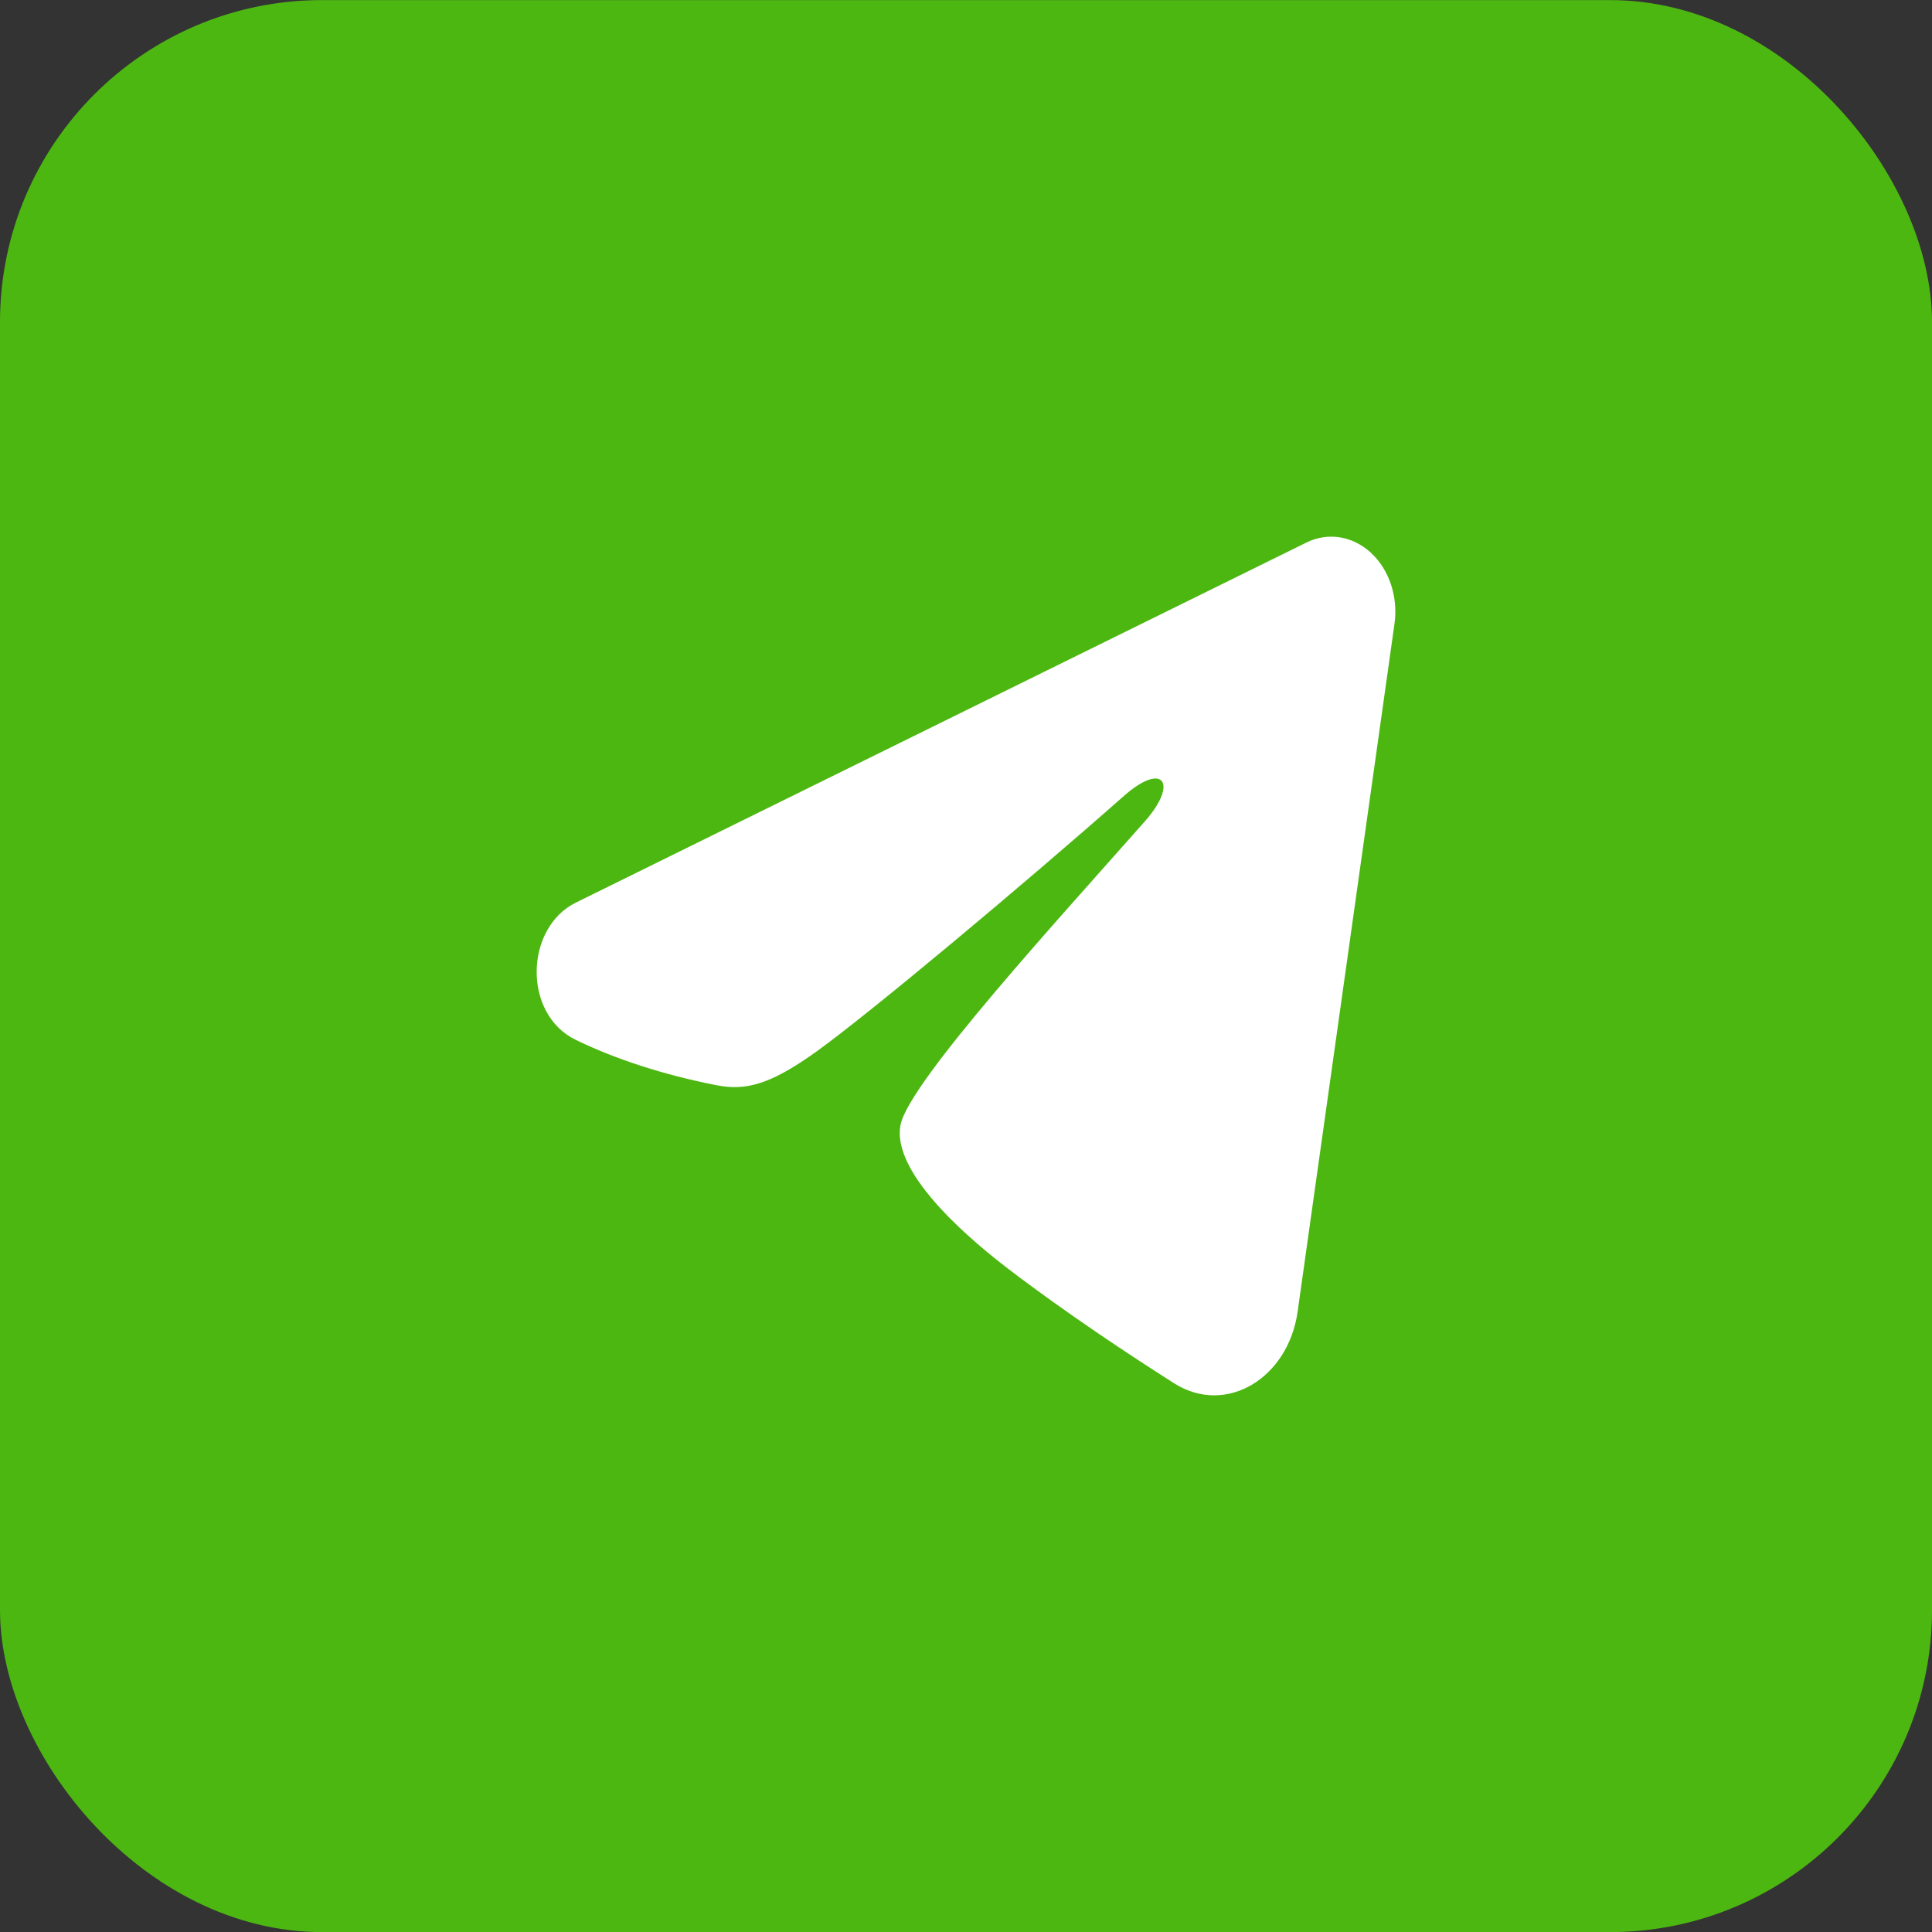 <?xml version="1.0" encoding="UTF-8"?> <svg xmlns="http://www.w3.org/2000/svg" width="90" height="90" viewBox="0 0 90 90" fill="none"><rect x="0" y="0" width="90" height="90" fill="#333333" stroke="none"/><rect y="0.004" width="90" height="90" rx="15" fill="#4DB712"></rect><path fill-rule="evenodd" clip-rule="evenodd" d="M60.857 25.274C61.349 25.031 61.887 24.948 62.416 25.032C62.944 25.116 63.444 25.364 63.863 25.75C64.282 26.137 64.605 26.648 64.798 27.231C64.991 27.813 65.047 28.445 64.96 29.062L60.447 61.111C60.009 64.202 57.111 65.975 54.689 64.435C52.663 63.147 49.654 61.162 46.947 59.091C45.594 58.054 41.449 54.734 41.958 52.372C42.396 50.352 49.361 42.762 53.342 38.25C54.904 36.477 54.192 35.454 52.347 37.085C47.765 41.134 40.41 47.291 37.978 49.024C35.832 50.553 34.714 50.814 33.376 50.553C30.936 50.077 28.674 49.341 26.827 48.444C24.331 47.233 24.453 43.217 26.825 42.047L60.857 25.274Z" fill="white"></path></svg> 